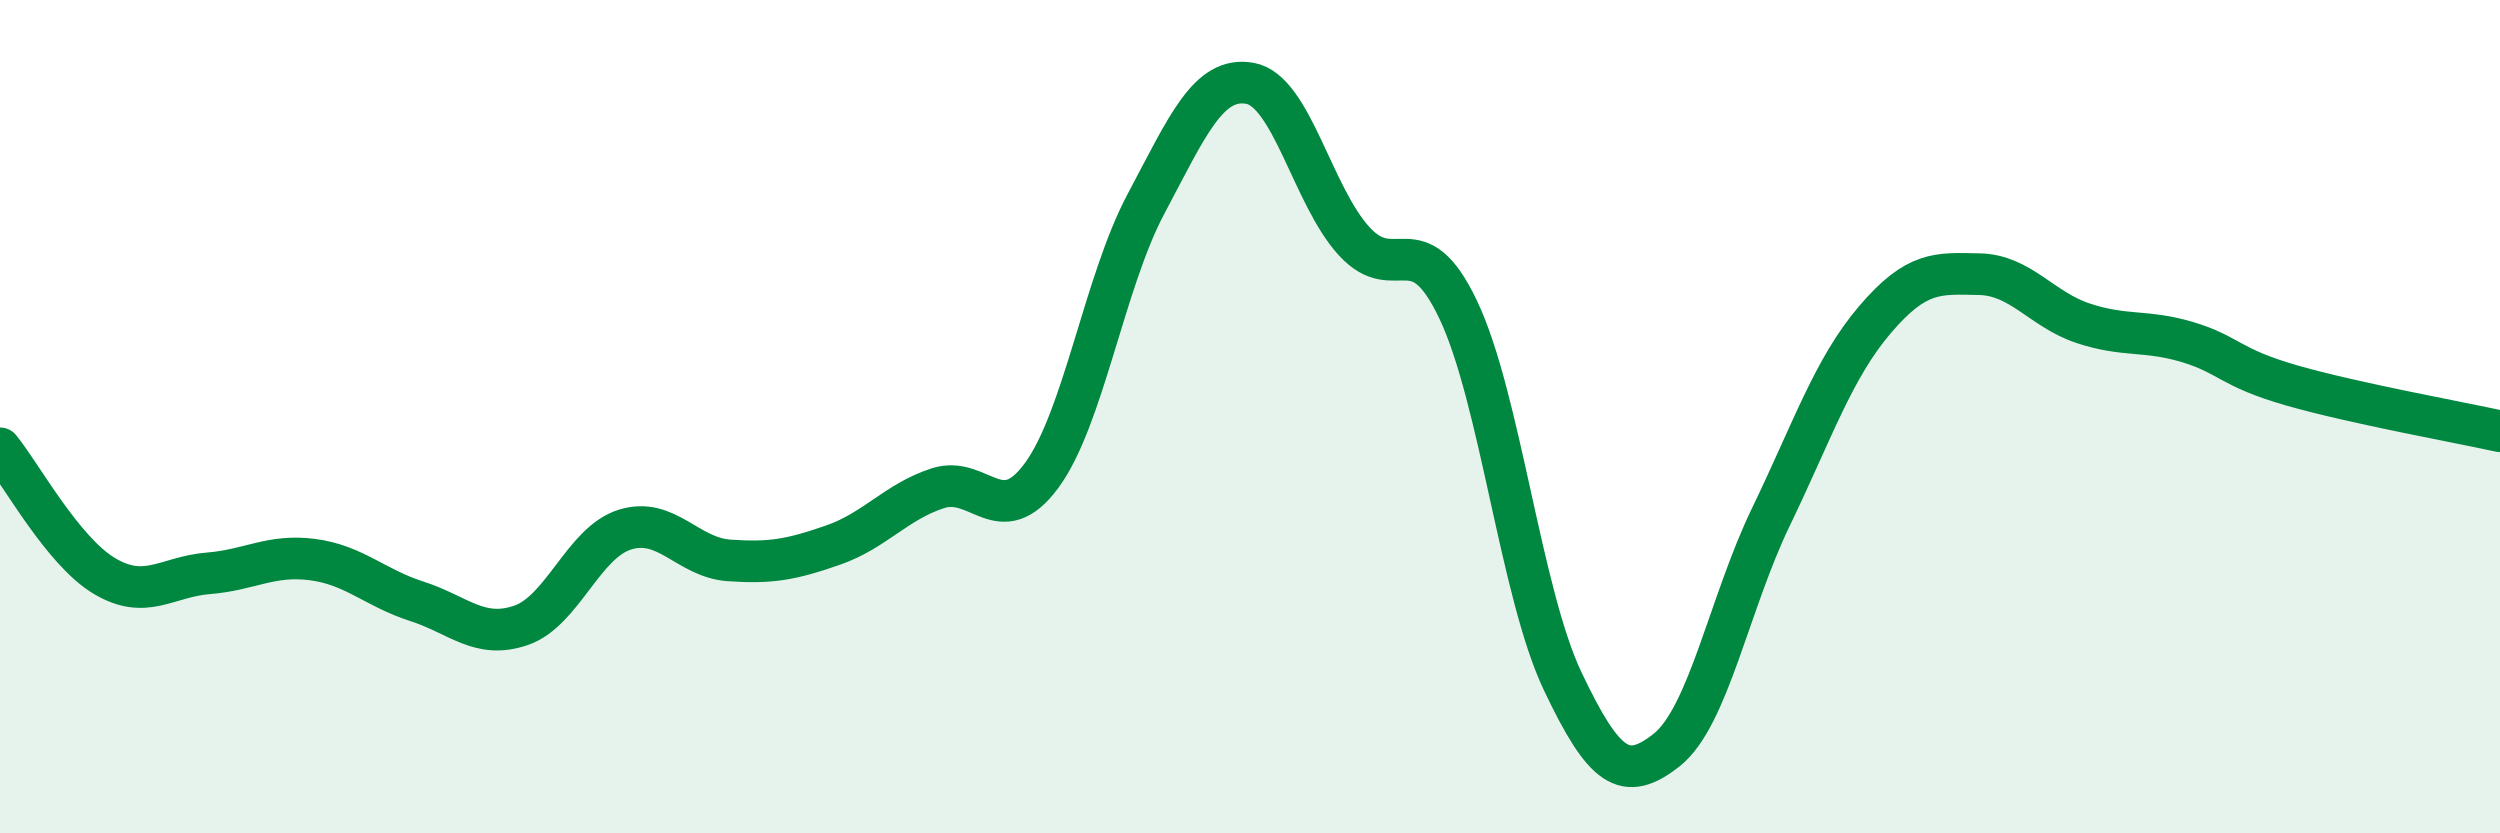 
    <svg width="60" height="20" viewBox="0 0 60 20" xmlns="http://www.w3.org/2000/svg">
      <path
        d="M 0,10.76 C 0.5,11.37 1.5,13.22 2.5,13.82 C 3.5,14.42 4,13.84 5,13.76 C 6,13.68 6.5,13.3 7.5,13.43 C 8.5,13.56 9,14.11 10,14.43 C 11,14.75 11.5,15.35 12.5,15.01 C 13.5,14.67 14,13.02 15,12.71 C 16,12.4 16.5,13.38 17.5,13.45 C 18.5,13.52 19,13.43 20,13.08 C 21,12.73 21.5,12.05 22.5,11.72 C 23.5,11.39 24,12.77 25,11.41 C 26,10.05 26.5,6.78 27.5,4.9 C 28.5,3.02 29,1.82 30,2 C 31,2.18 31.5,4.7 32.5,5.79 C 33.5,6.88 34,5.33 35,7.44 C 36,9.55 36.5,14.23 37.5,16.34 C 38.5,18.45 39,18.79 40,18 C 41,17.21 41.5,14.48 42.5,12.41 C 43.5,10.34 44,8.84 45,7.67 C 46,6.5 46.5,6.56 47.5,6.58 C 48.5,6.6 49,7.43 50,7.76 C 51,8.09 51.5,7.91 52.5,8.21 C 53.5,8.51 53.5,8.82 55,9.25 C 56.5,9.68 59,10.13 60,10.35L60 20L0 20Z"
        fill="#008740"
        opacity="0.1"
        stroke-linecap="round"
        stroke-linejoin="round"
      />
      <path
        d="M 0,10.76 C 0.5,11.37 1.5,13.22 2.5,13.82 C 3.5,14.42 4,13.84 5,13.76 C 6,13.68 6.5,13.3 7.5,13.43 C 8.5,13.56 9,14.11 10,14.43 C 11,14.75 11.5,15.35 12.5,15.01 C 13.5,14.67 14,13.02 15,12.71 C 16,12.4 16.5,13.38 17.5,13.45 C 18.5,13.52 19,13.43 20,13.08 C 21,12.73 21.5,12.05 22.5,11.72 C 23.5,11.39 24,12.77 25,11.41 C 26,10.05 26.5,6.78 27.5,4.9 C 28.5,3.02 29,1.82 30,2 C 31,2.18 31.5,4.7 32.5,5.79 C 33.5,6.88 34,5.33 35,7.44 C 36,9.55 36.5,14.23 37.5,16.34 C 38.5,18.45 39,18.79 40,18 C 41,17.21 41.5,14.48 42.5,12.41 C 43.5,10.34 44,8.84 45,7.67 C 46,6.5 46.5,6.56 47.5,6.58 C 48.5,6.6 49,7.43 50,7.76 C 51,8.09 51.5,7.91 52.5,8.21 C 53.5,8.51 53.5,8.82 55,9.25 C 56.5,9.68 59,10.13 60,10.35"
        stroke="#008740"
        stroke-width="1"
        fill="none"
        stroke-linecap="round"
        stroke-linejoin="round"
      />
    </svg>
  